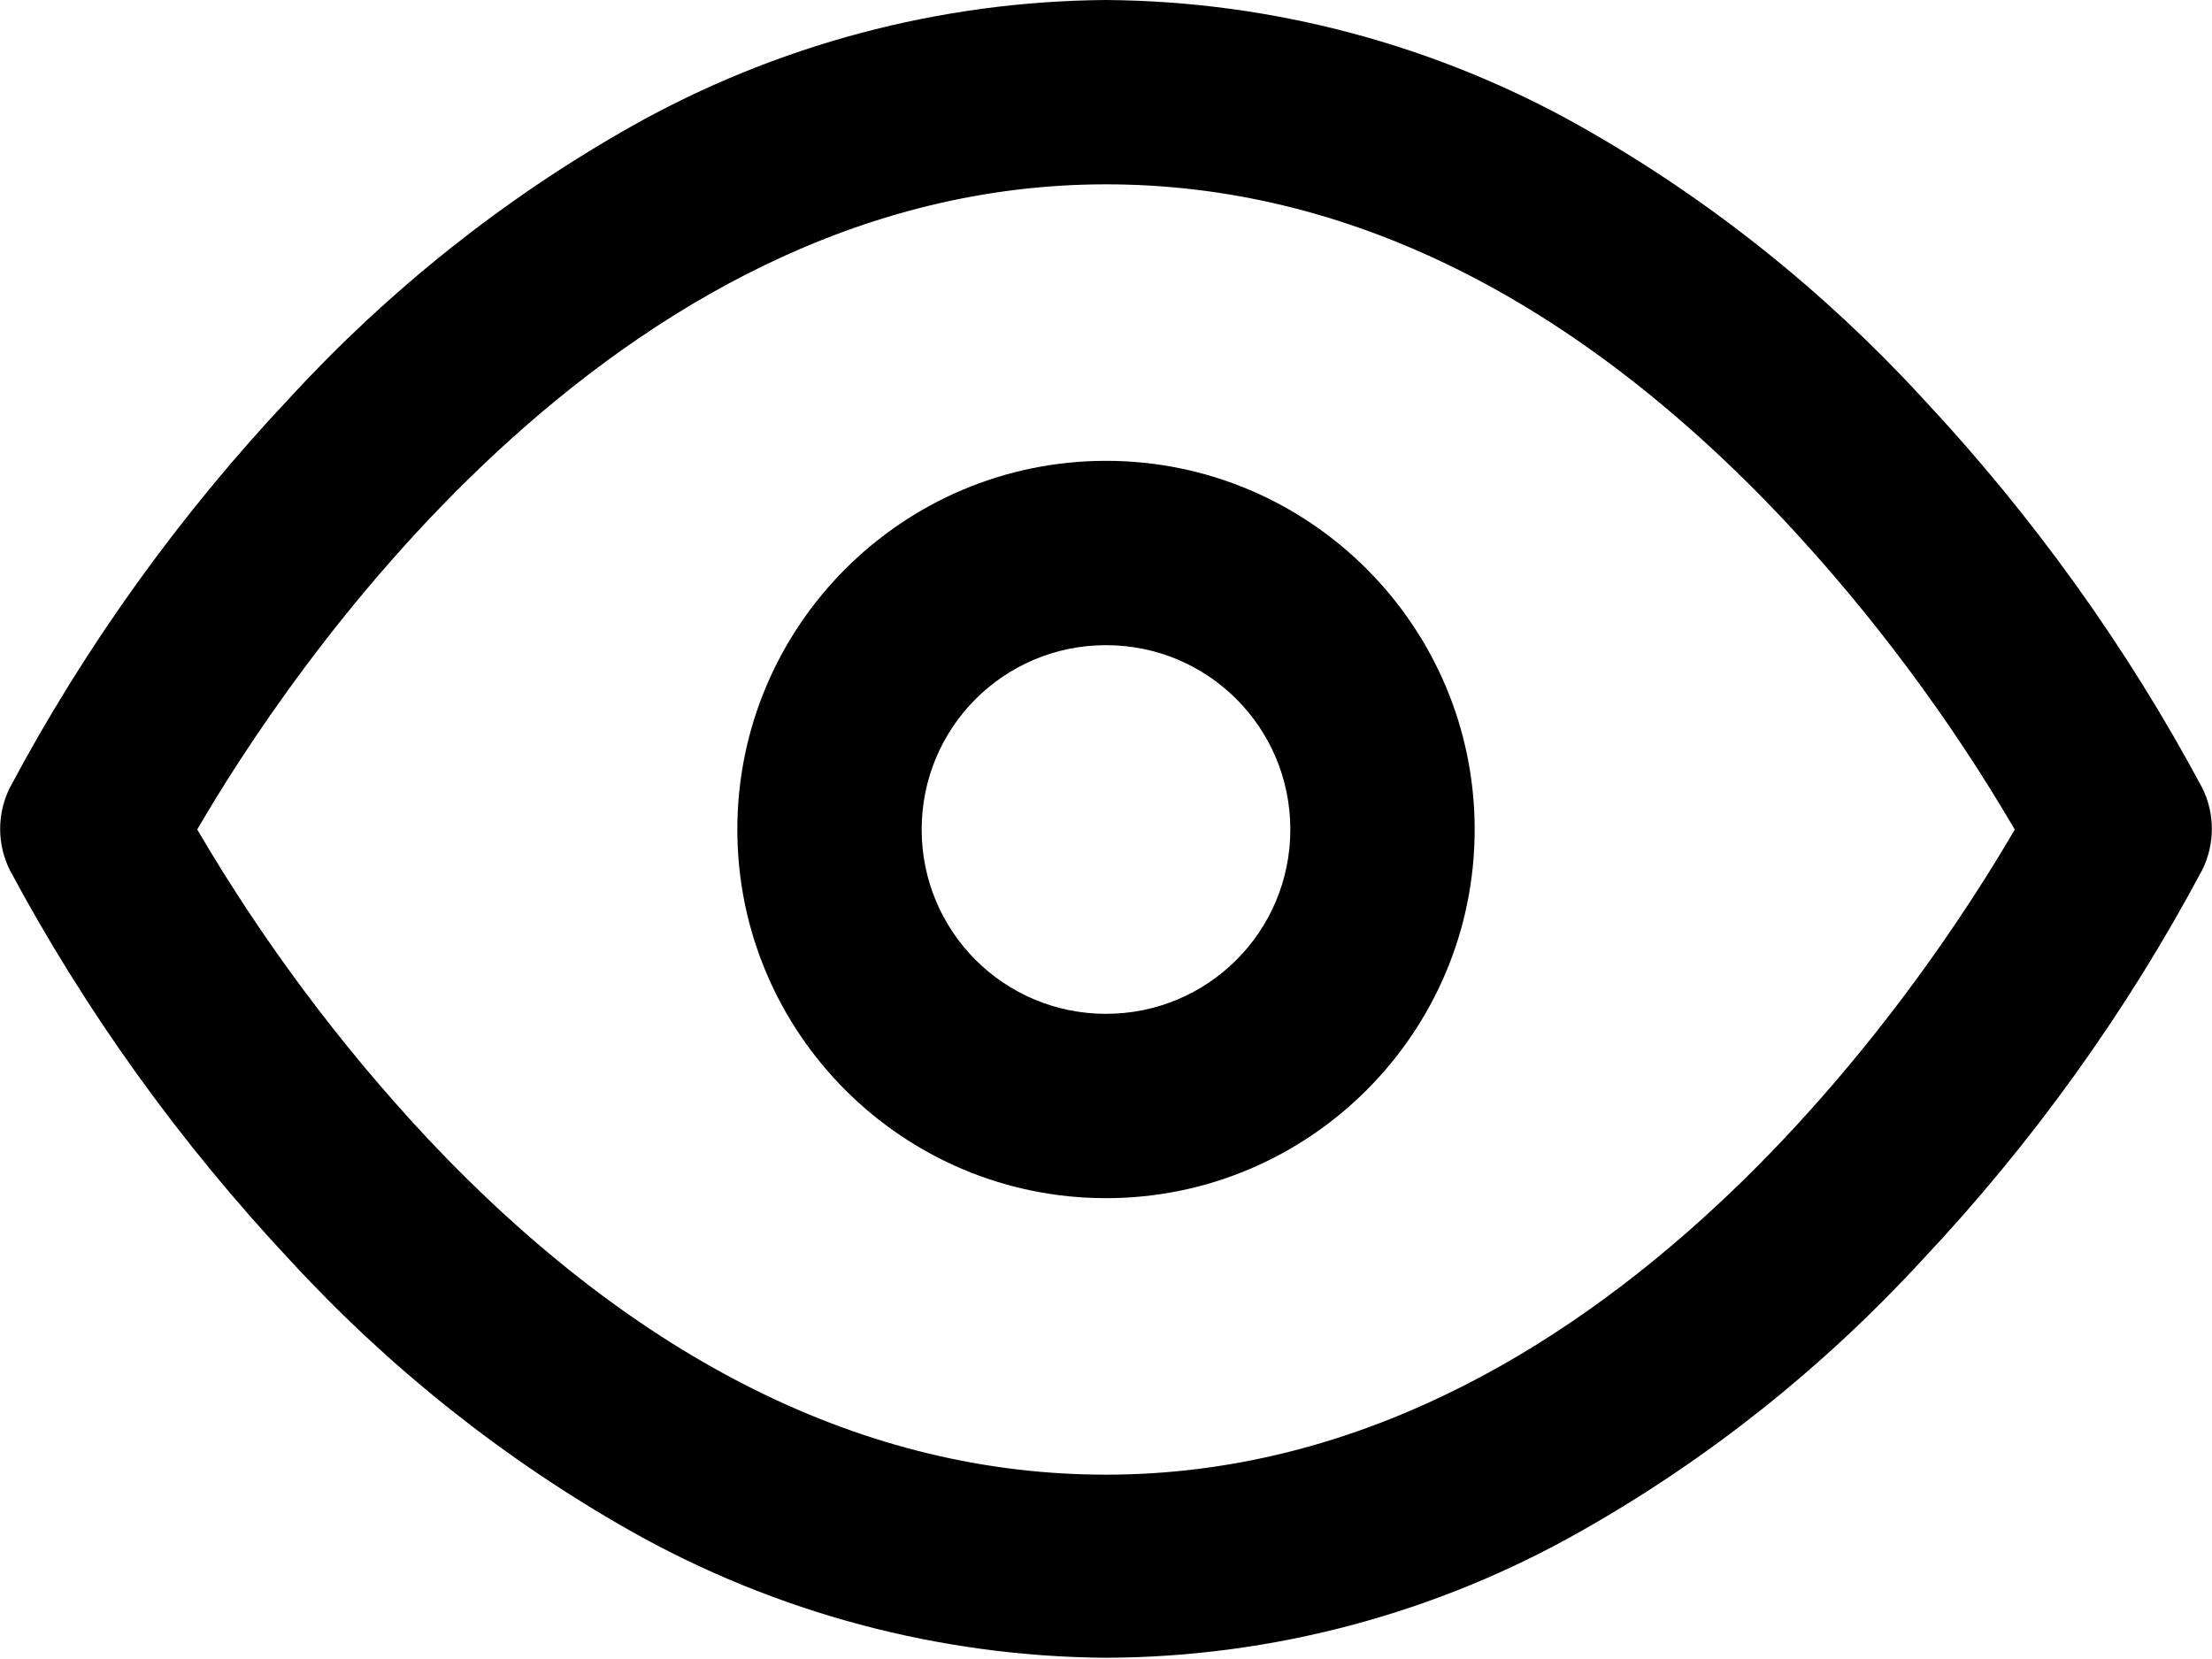 <?xml version="1.0" encoding="UTF-8"?><svg id="b" xmlns="http://www.w3.org/2000/svg" viewBox="0 0 36 27"><g id="c"><g id="d"><path id="e" d="M18,0c2.71,.02,5.37,.73,7.73,2.06,2.07,1.17,3.94,2.66,5.55,4.41,1.79,1.91,3.33,4.05,4.56,6.35,.21,.42,.21,.92,0,1.34-1.23,2.31-2.77,4.45-4.56,6.35-1.61,1.75-3.48,3.24-5.55,4.41-2.36,1.34-5.02,2.05-7.73,2.06-2.71-.02-5.37-.73-7.73-2.06-2.07-1.17-3.94-2.66-5.55-4.41-1.79-1.91-3.33-4.05-4.56-6.35-.21-.42-.21-.92,0-1.34,1.23-2.31,2.77-4.45,4.56-6.35,1.61-1.75,3.48-3.24,5.55-4.41C12.63,.73,15.29,.02,18,0Zm14.79,13.5c-1.06-1.81-2.32-3.5-3.75-5.03-3.42-3.63-7.14-5.47-11.04-5.47C9.91,3,4.61,11.09,3.21,13.5c1.06,1.81,2.32,3.5,3.75,5.03,3.42,3.63,7.14,5.47,11.04,5.47,8.09,0,13.39-8.09,14.79-10.5Z"/><path id="f" d="M18,7.5c3.31,0,6,2.69,6,6s-2.69,6-6,6-6-2.69-6-6c0-3.31,2.69-6,6-6Zm0,9c1.66,0,3-1.34,3-3s-1.34-3-3-3-3,1.34-3,3,1.34,3,3,3Z"/></g></g></svg>